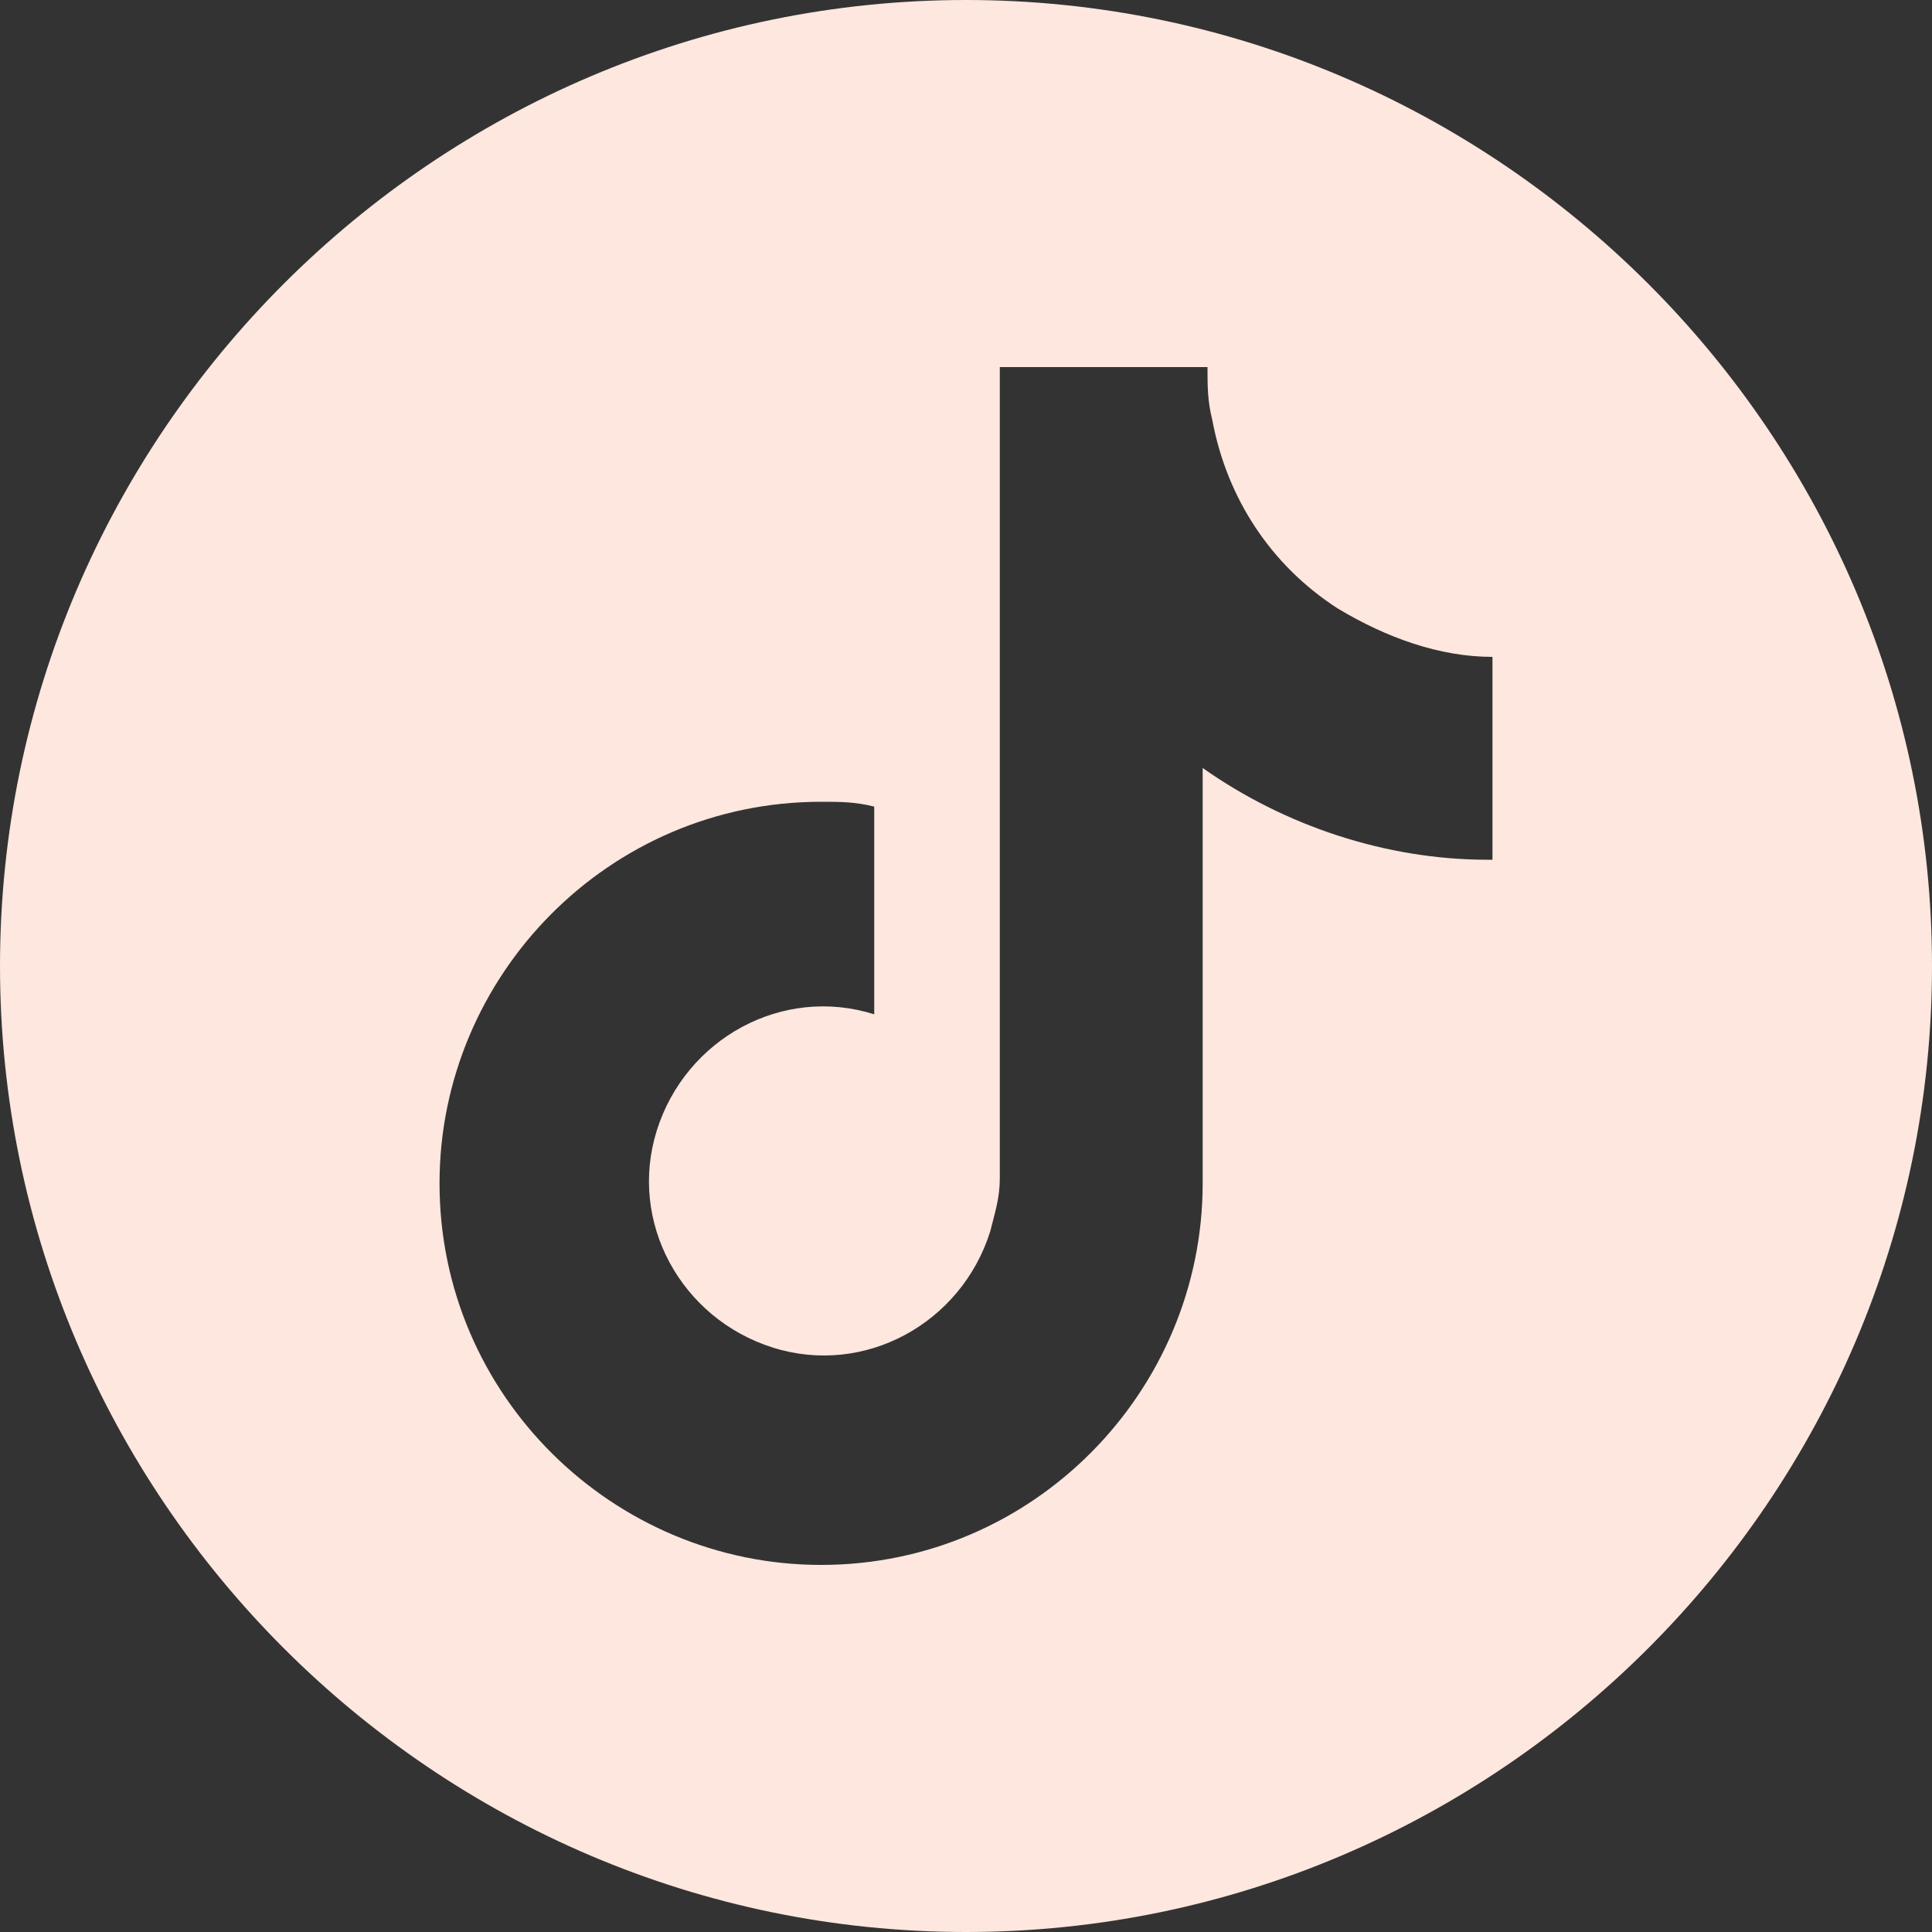 <?xml version="1.0" encoding="utf-8"?>
<!-- Generator: Adobe Illustrator 25.2.3, SVG Export Plug-In . SVG Version: 6.00 Build 0)  -->
<svg version="1.1" id="Capa_1" xmlns="http://www.w3.org/2000/svg" xmlns:xlink="http://www.w3.org/1999/xlink" x="0px" y="0px"
	 viewBox="0 0 40 40" style="enable-background:new 0 0 40 40;" xml:space="preserve">
<rect x="0" y="0" width="40" height="40" fill="#333333" stroke="none"/>
<style type="text/css">
	.st0{fill:#FDE7DE;}
</style>
<path class="st0" d="M20,0C9,0,0,9,0,20s9,20,20,20s20-9,20-20S31,0,20,0z M30.8,17.8c-2.1,0-4.2-0.7-5.9-1.9v8.6
	c0,4.3-3.5,7.9-7.9,7.9c-4.3,0-7.9-3.5-7.9-7.9c0-4.3,3.5-7.9,7.9-7.9c0.4,0,0.7,0,1.1,0.1v4.3c-1.9-0.6-3.9,0.5-4.5,2.4
	s0.5,3.9,2.4,4.5s3.9-0.5,4.5-2.4c0.1-0.4,0.2-0.7,0.2-1.1V7.6h4.3c0,0.4,0,0.7,0.1,1.1c0.3,1.6,1.2,3,2.6,3.9c1,0.6,2.1,1,3.2,1
	V17.8z"/>
</svg>
